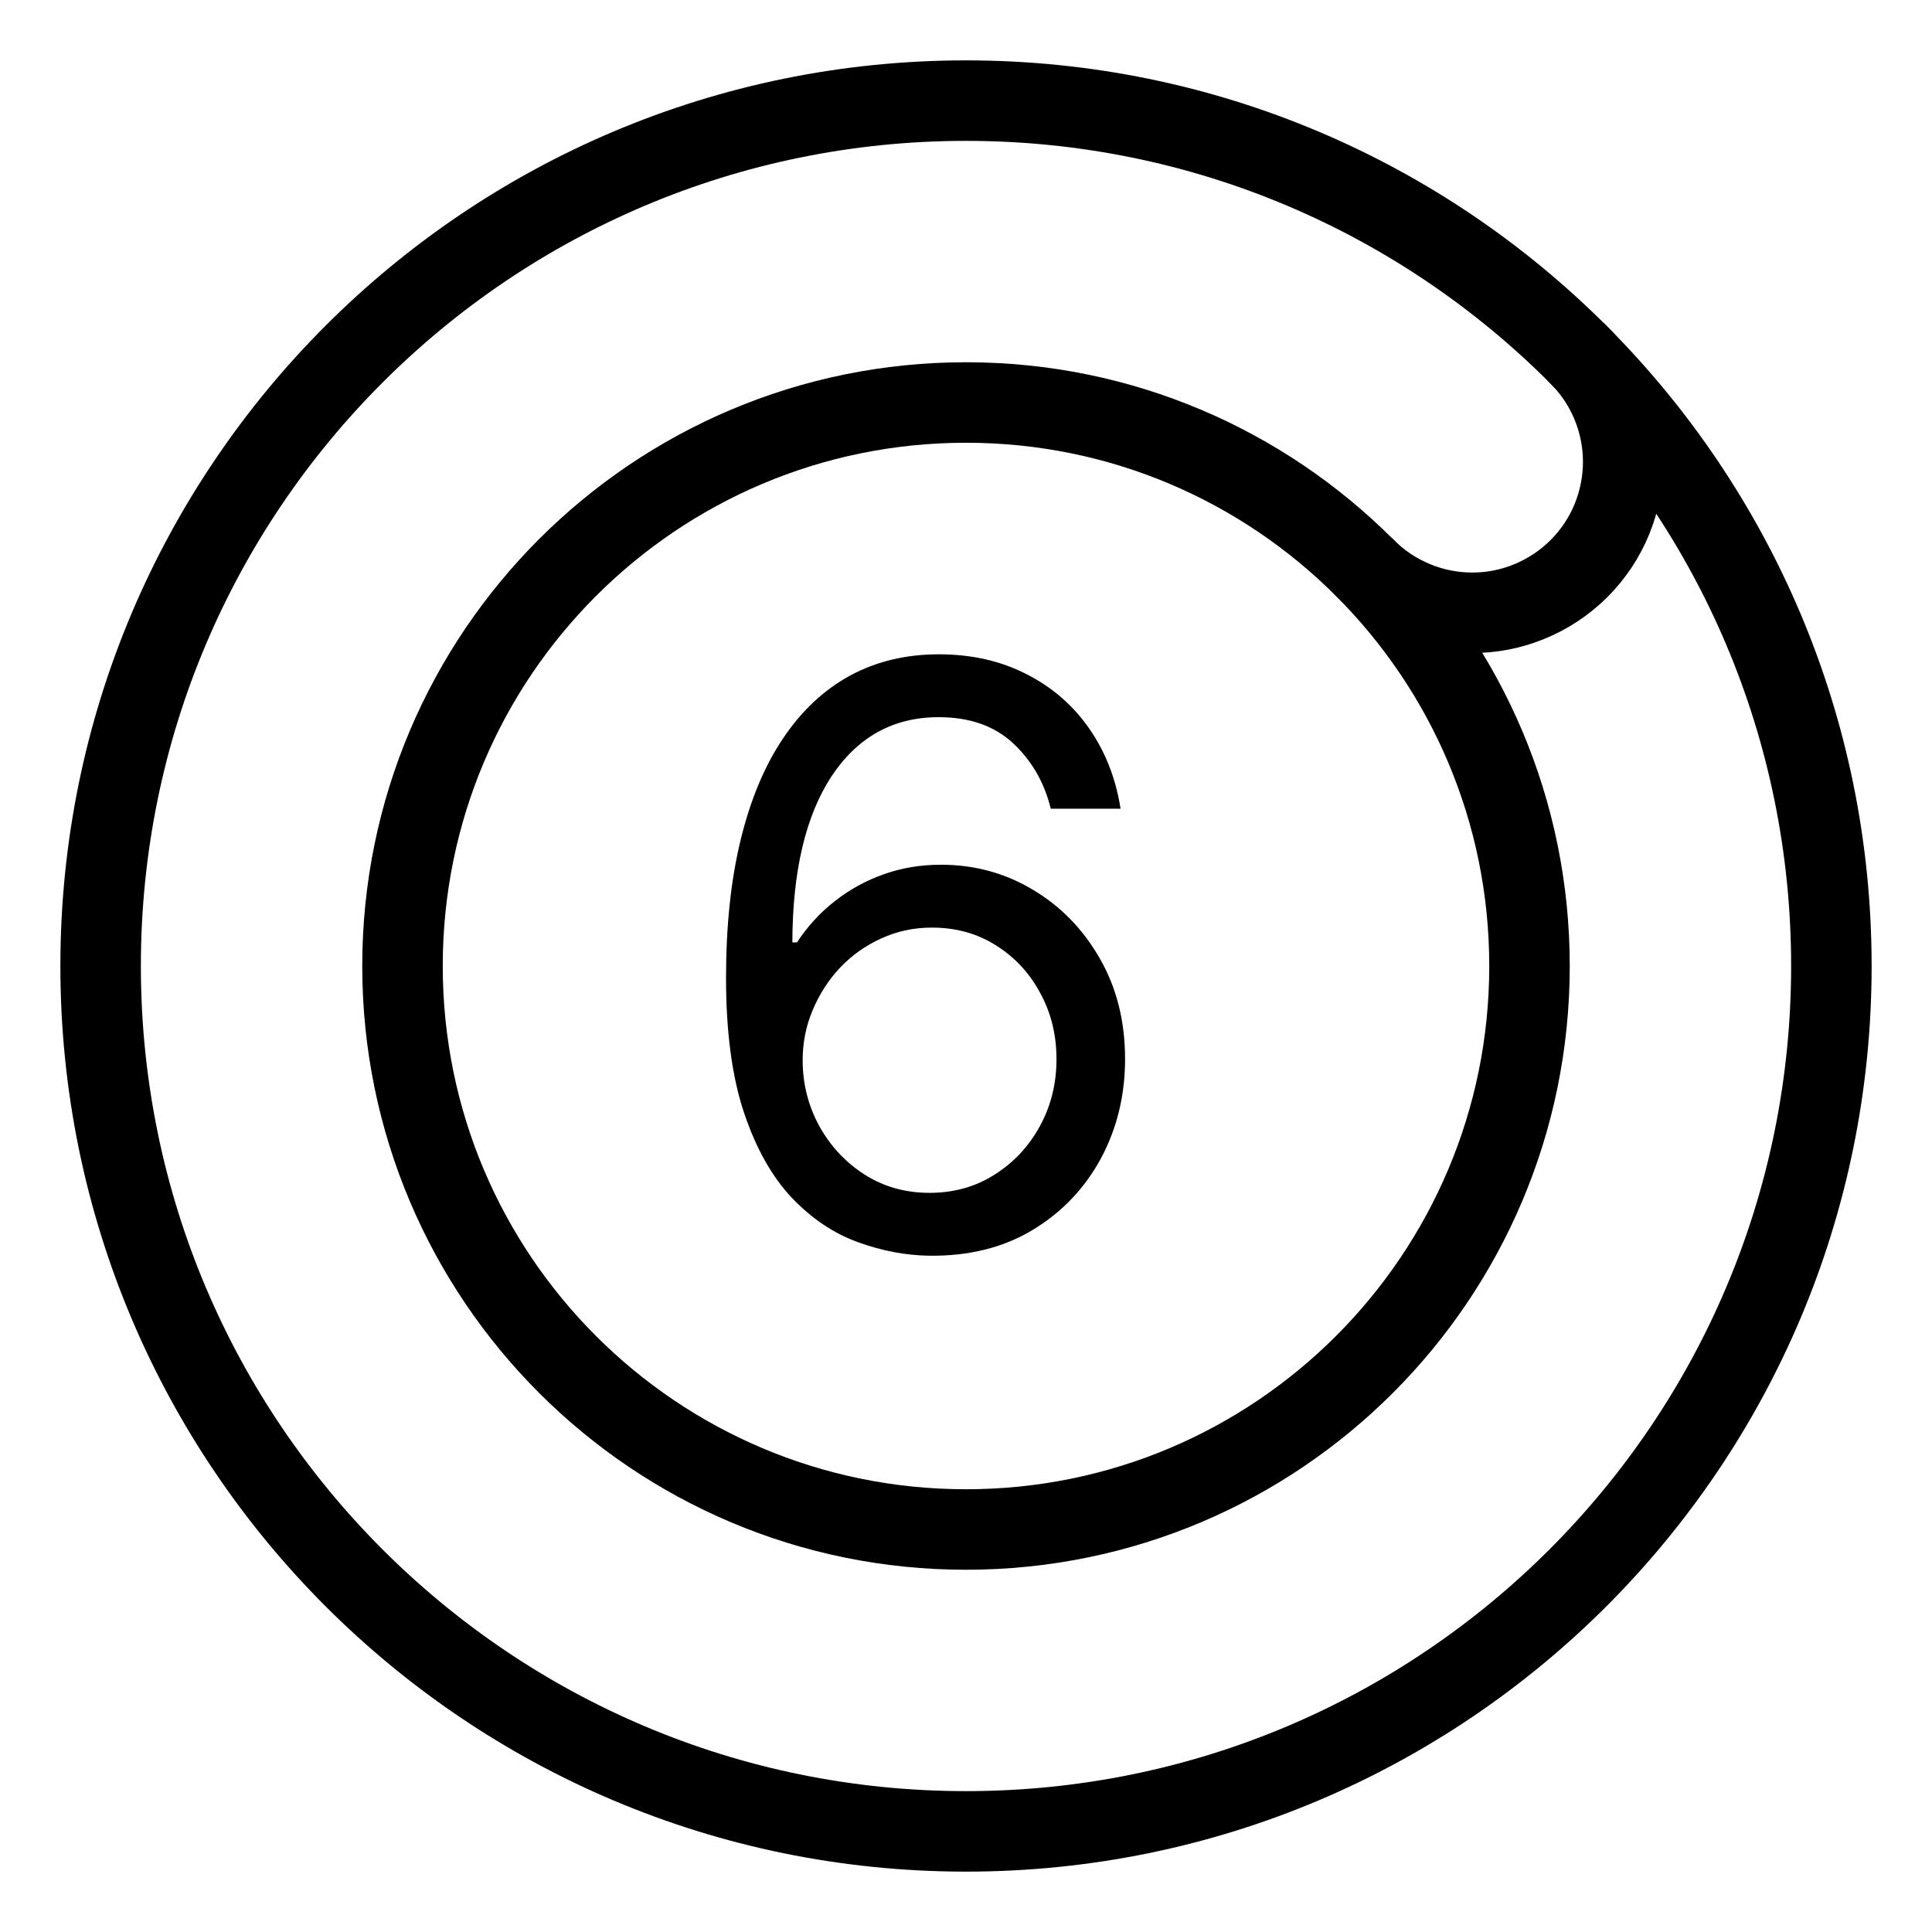 <svg width="24" height="24" viewBox="0 0 24 24" fill="none" xmlns="http://www.w3.org/2000/svg">
<g clip-path="url(#clip0_949_666)">
<path d="M12 22.75C17.937 22.75 22.75 17.937 22.75 12C22.75 6.063 17.937 1.25 12 1.25C6.063 1.25 1.25 6.063 1.25 12C1.25 17.937 6.063 22.75 12 22.75Z" stroke="black" stroke-linecap="round" stroke-linejoin="round"/>
<path d="M12 19C15.866 19 19 15.866 19 12C19 8.134 15.866 5 12 5C8.134 5 5 8.134 5 12C5 15.866 8.134 19 12 19Z" stroke="black" stroke-linecap="round" stroke-linejoin="round"/>
<path d="M19.602 4.399C19.779 4.572 19.919 4.779 20.016 5.007C20.112 5.235 20.163 5.48 20.164 5.728C20.165 5.976 20.117 6.221 20.023 6.451C19.929 6.68 19.79 6.888 19.615 7.063C19.439 7.238 19.231 7.377 19.002 7.471C18.773 7.566 18.527 7.614 18.28 7.612C18.032 7.611 17.787 7.561 17.559 7.464C17.331 7.368 17.124 7.227 16.95 7.05" stroke="black" stroke-linecap="round" stroke-linejoin="round"/>
<path d="M11.547 15.599C11.249 15.595 10.951 15.538 10.653 15.429C10.354 15.32 10.082 15.137 9.836 14.879C9.59 14.618 9.392 14.267 9.243 13.824C9.094 13.379 9.019 12.82 9.019 12.148C9.019 11.504 9.079 10.933 9.2 10.436C9.321 9.937 9.496 9.516 9.726 9.175C9.955 8.832 10.232 8.572 10.557 8.394C10.883 8.217 11.252 8.128 11.661 8.128C12.068 8.128 12.431 8.21 12.748 8.373C13.067 8.534 13.328 8.759 13.529 9.048C13.73 9.336 13.861 9.669 13.92 10.046H13.053C12.973 9.719 12.816 9.448 12.584 9.232C12.352 9.017 12.045 8.909 11.661 8.909C11.098 8.909 10.654 9.154 10.329 9.644C10.008 10.134 9.845 10.822 9.843 11.707H9.9C10.032 11.506 10.19 11.335 10.372 11.193C10.557 11.048 10.76 10.937 10.983 10.859C11.205 10.78 11.441 10.742 11.69 10.742C12.106 10.742 12.487 10.846 12.833 11.054C13.179 11.26 13.456 11.545 13.664 11.91C13.872 12.272 13.976 12.688 13.976 13.156C13.976 13.606 13.876 14.018 13.675 14.392C13.473 14.764 13.191 15.06 12.826 15.28C12.464 15.498 12.038 15.604 11.547 15.599ZM11.547 14.818C11.846 14.818 12.113 14.744 12.35 14.595C12.589 14.445 12.777 14.245 12.915 13.994C13.054 13.743 13.124 13.464 13.124 13.156C13.124 12.856 13.057 12.582 12.922 12.336C12.789 12.087 12.606 11.89 12.371 11.743C12.139 11.596 11.874 11.523 11.576 11.523C11.351 11.523 11.142 11.568 10.947 11.658C10.753 11.745 10.583 11.866 10.436 12.02C10.292 12.174 10.178 12.35 10.095 12.549C10.012 12.745 9.971 12.953 9.971 13.171C9.971 13.459 10.038 13.729 10.173 13.98C10.31 14.231 10.498 14.434 10.734 14.587C10.973 14.741 11.245 14.818 11.547 14.818Z" fill="black"/>
</g>
<defs>
<clipPath id="clip0_949_666">
<rect width="24" height="24" fill="white"/>
</clipPath>
</defs>
</svg>
